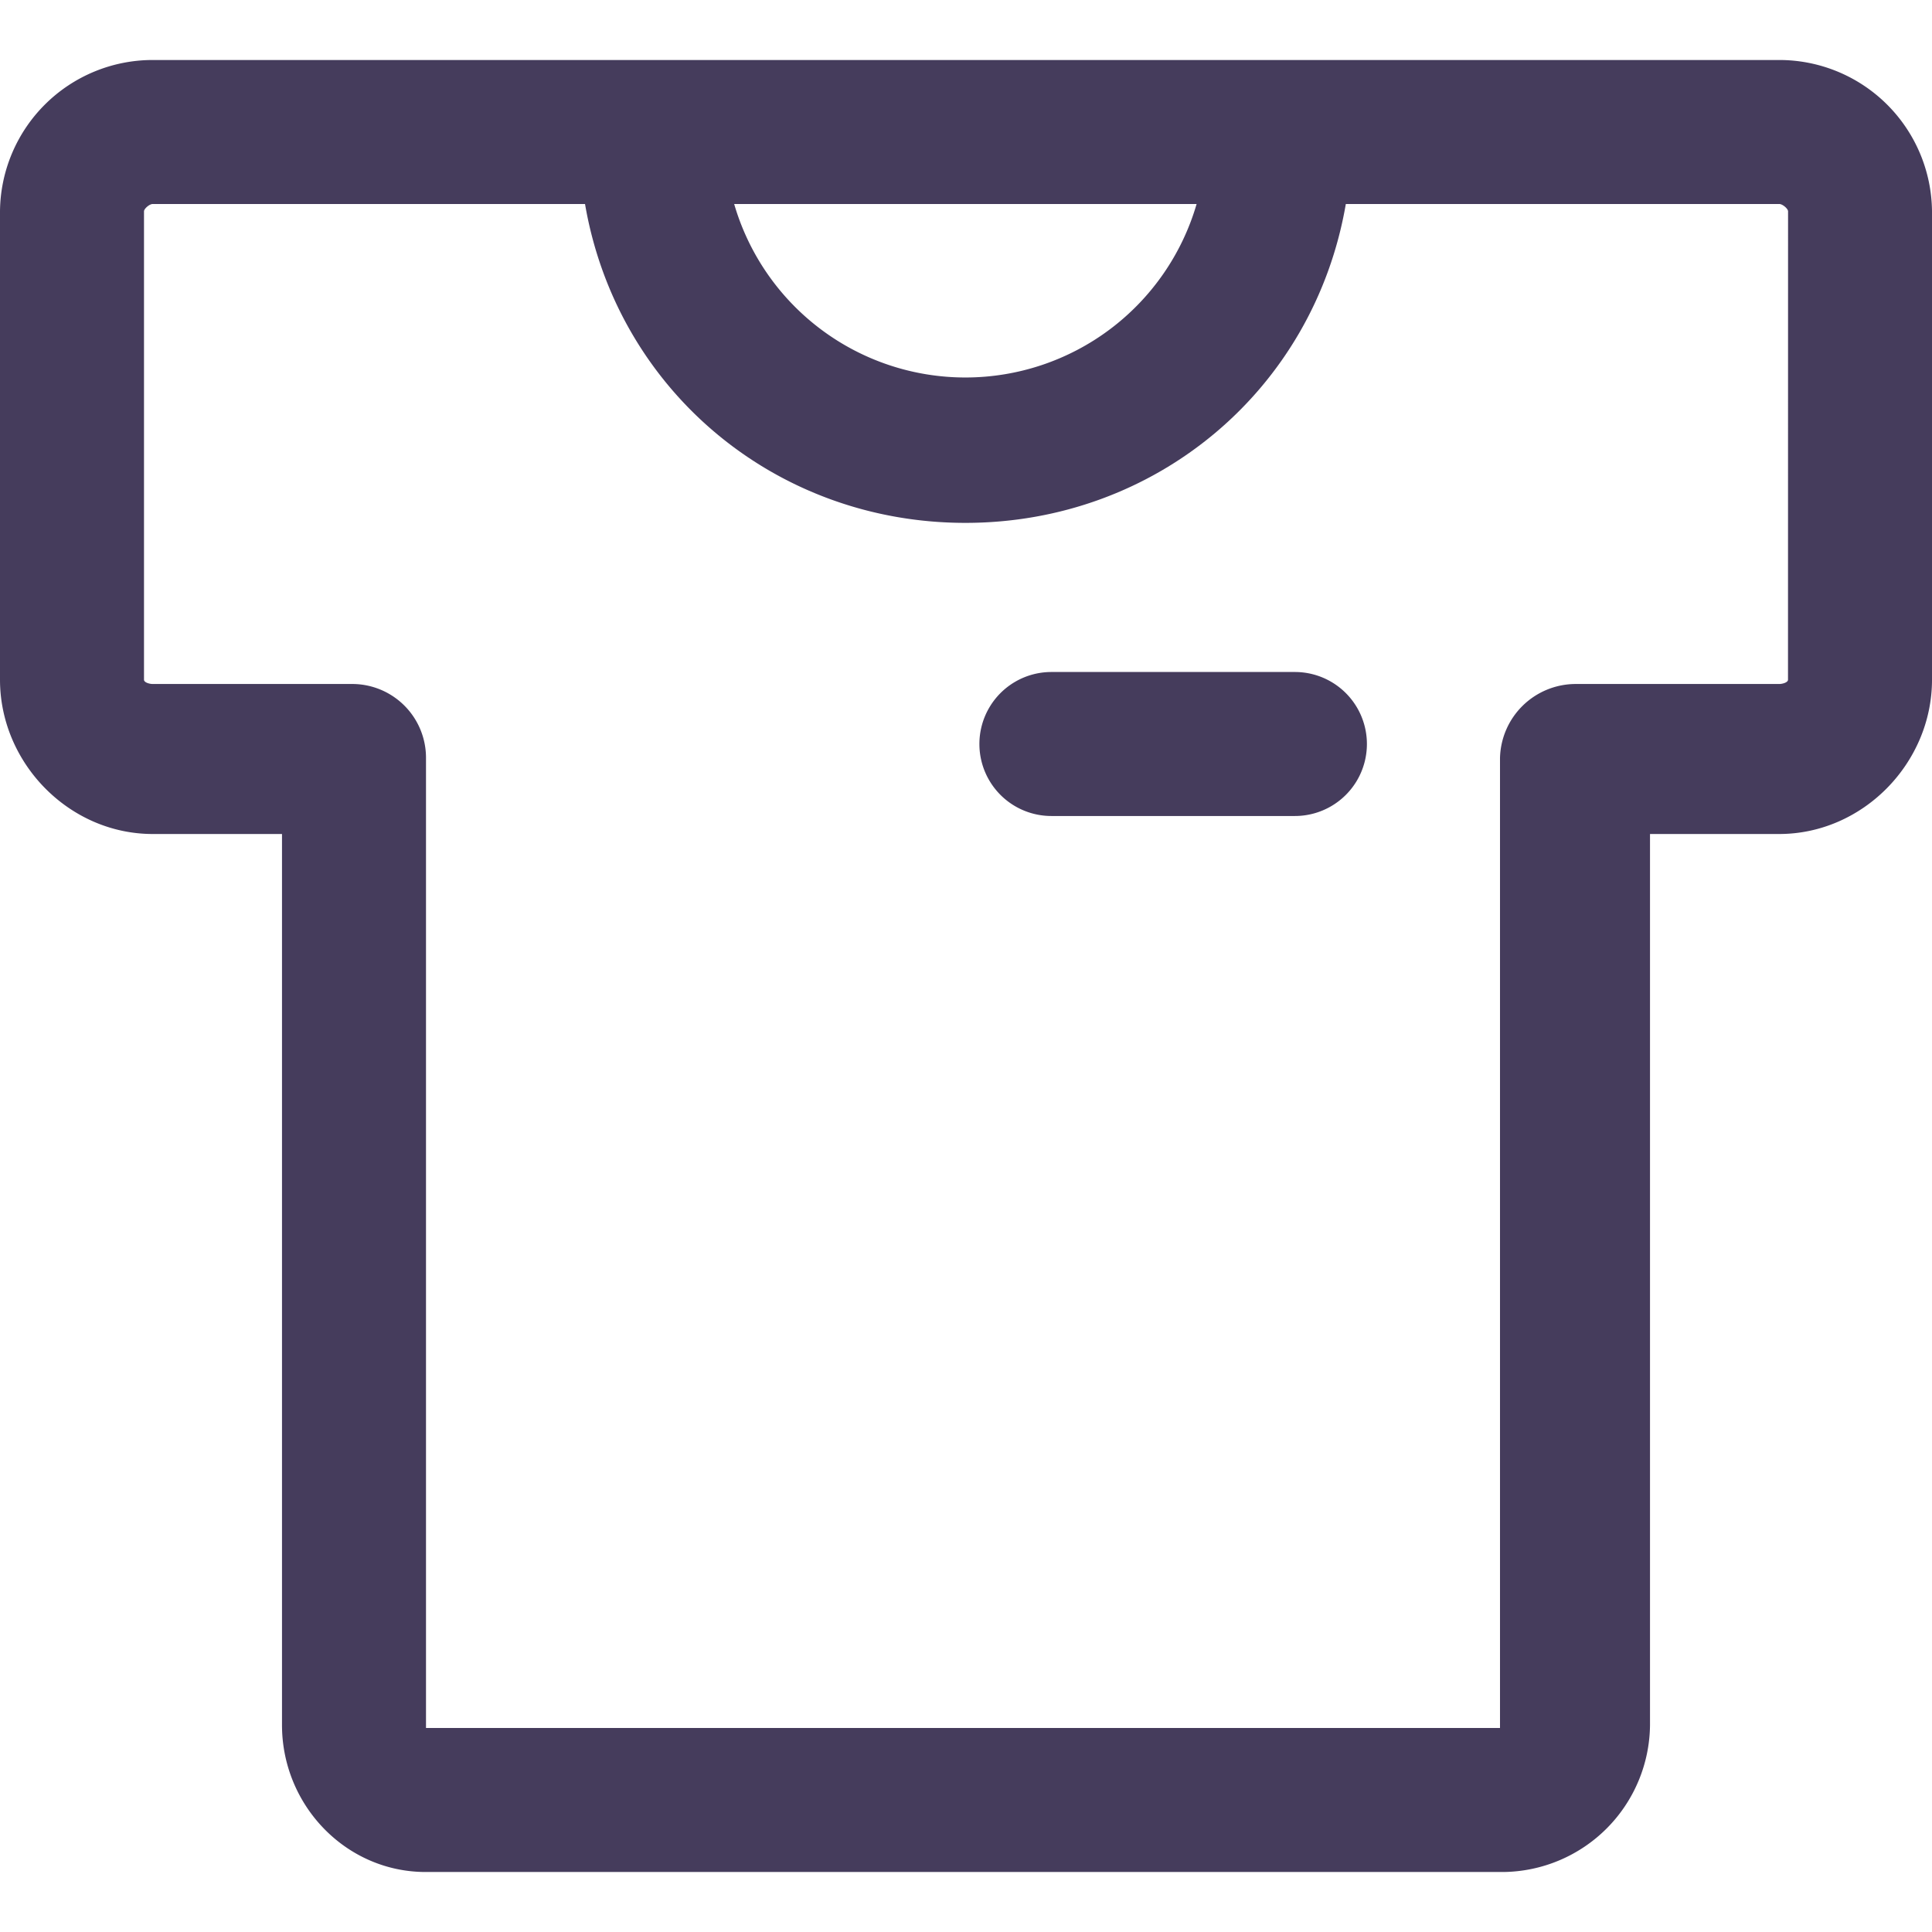 <?xml version="1.0" encoding="utf-8"?><!-- Скачано с сайта svg4.ru / Downloaded from svg4.ru -->
<svg width="800px" height="800px" viewBox="0 -10 322 322" xmlns="http://www.w3.org/2000/svg">
  <g id="tshirt" transform="translate(-1094.982 -1812.416)">
    <g id="Group_2" data-name="Group 2">
      <path id="Path_8" data-name="Path 8" d="M1310.8,1914.416h-40.585a12,12,0,1,0,0,24H1310.8a12,12,0,1,0,0-24Z" fill="#453c5c"/>
      <path id="Path_9" data-name="Path 9" d="M1391.512,1812.416H1120.441a25.453,25.453,0,0,0-25.459,25.216V1915.7c0,13.9,11.514,25.716,25.459,25.716h21.541v148.506c0,13.359,10.643,24.494,23.955,24.494h179.646a24.725,24.725,0,0,0,24.4-24.494V1941.416h21.53c13.945,0,25.47-11.817,25.47-25.716v-78.068A25.463,25.463,0,0,0,1391.512,1812.416Zm-97.095,24a40.138,40.138,0,0,1-77.074,0Zm98.565,79.284c0,.475-.954.716-1.47.716h-34.073a12.636,12.636,0,0,0-12.457,12.376v161.624h-179V1928.792a12.3,12.3,0,0,0-12.073-12.376h-33.468c-.514,0-1.459-.241-1.459-.716v-78.068c0-.411.889-1.216,1.459-1.216h72.045c5.328,31,31.727,53.145,63.4,53.145s58.066-22.145,63.4-53.145h72.236c.571,0,1.47.8,1.47,1.216Z" fill="#453c5c"/>
    </g>
  </g>
</svg>